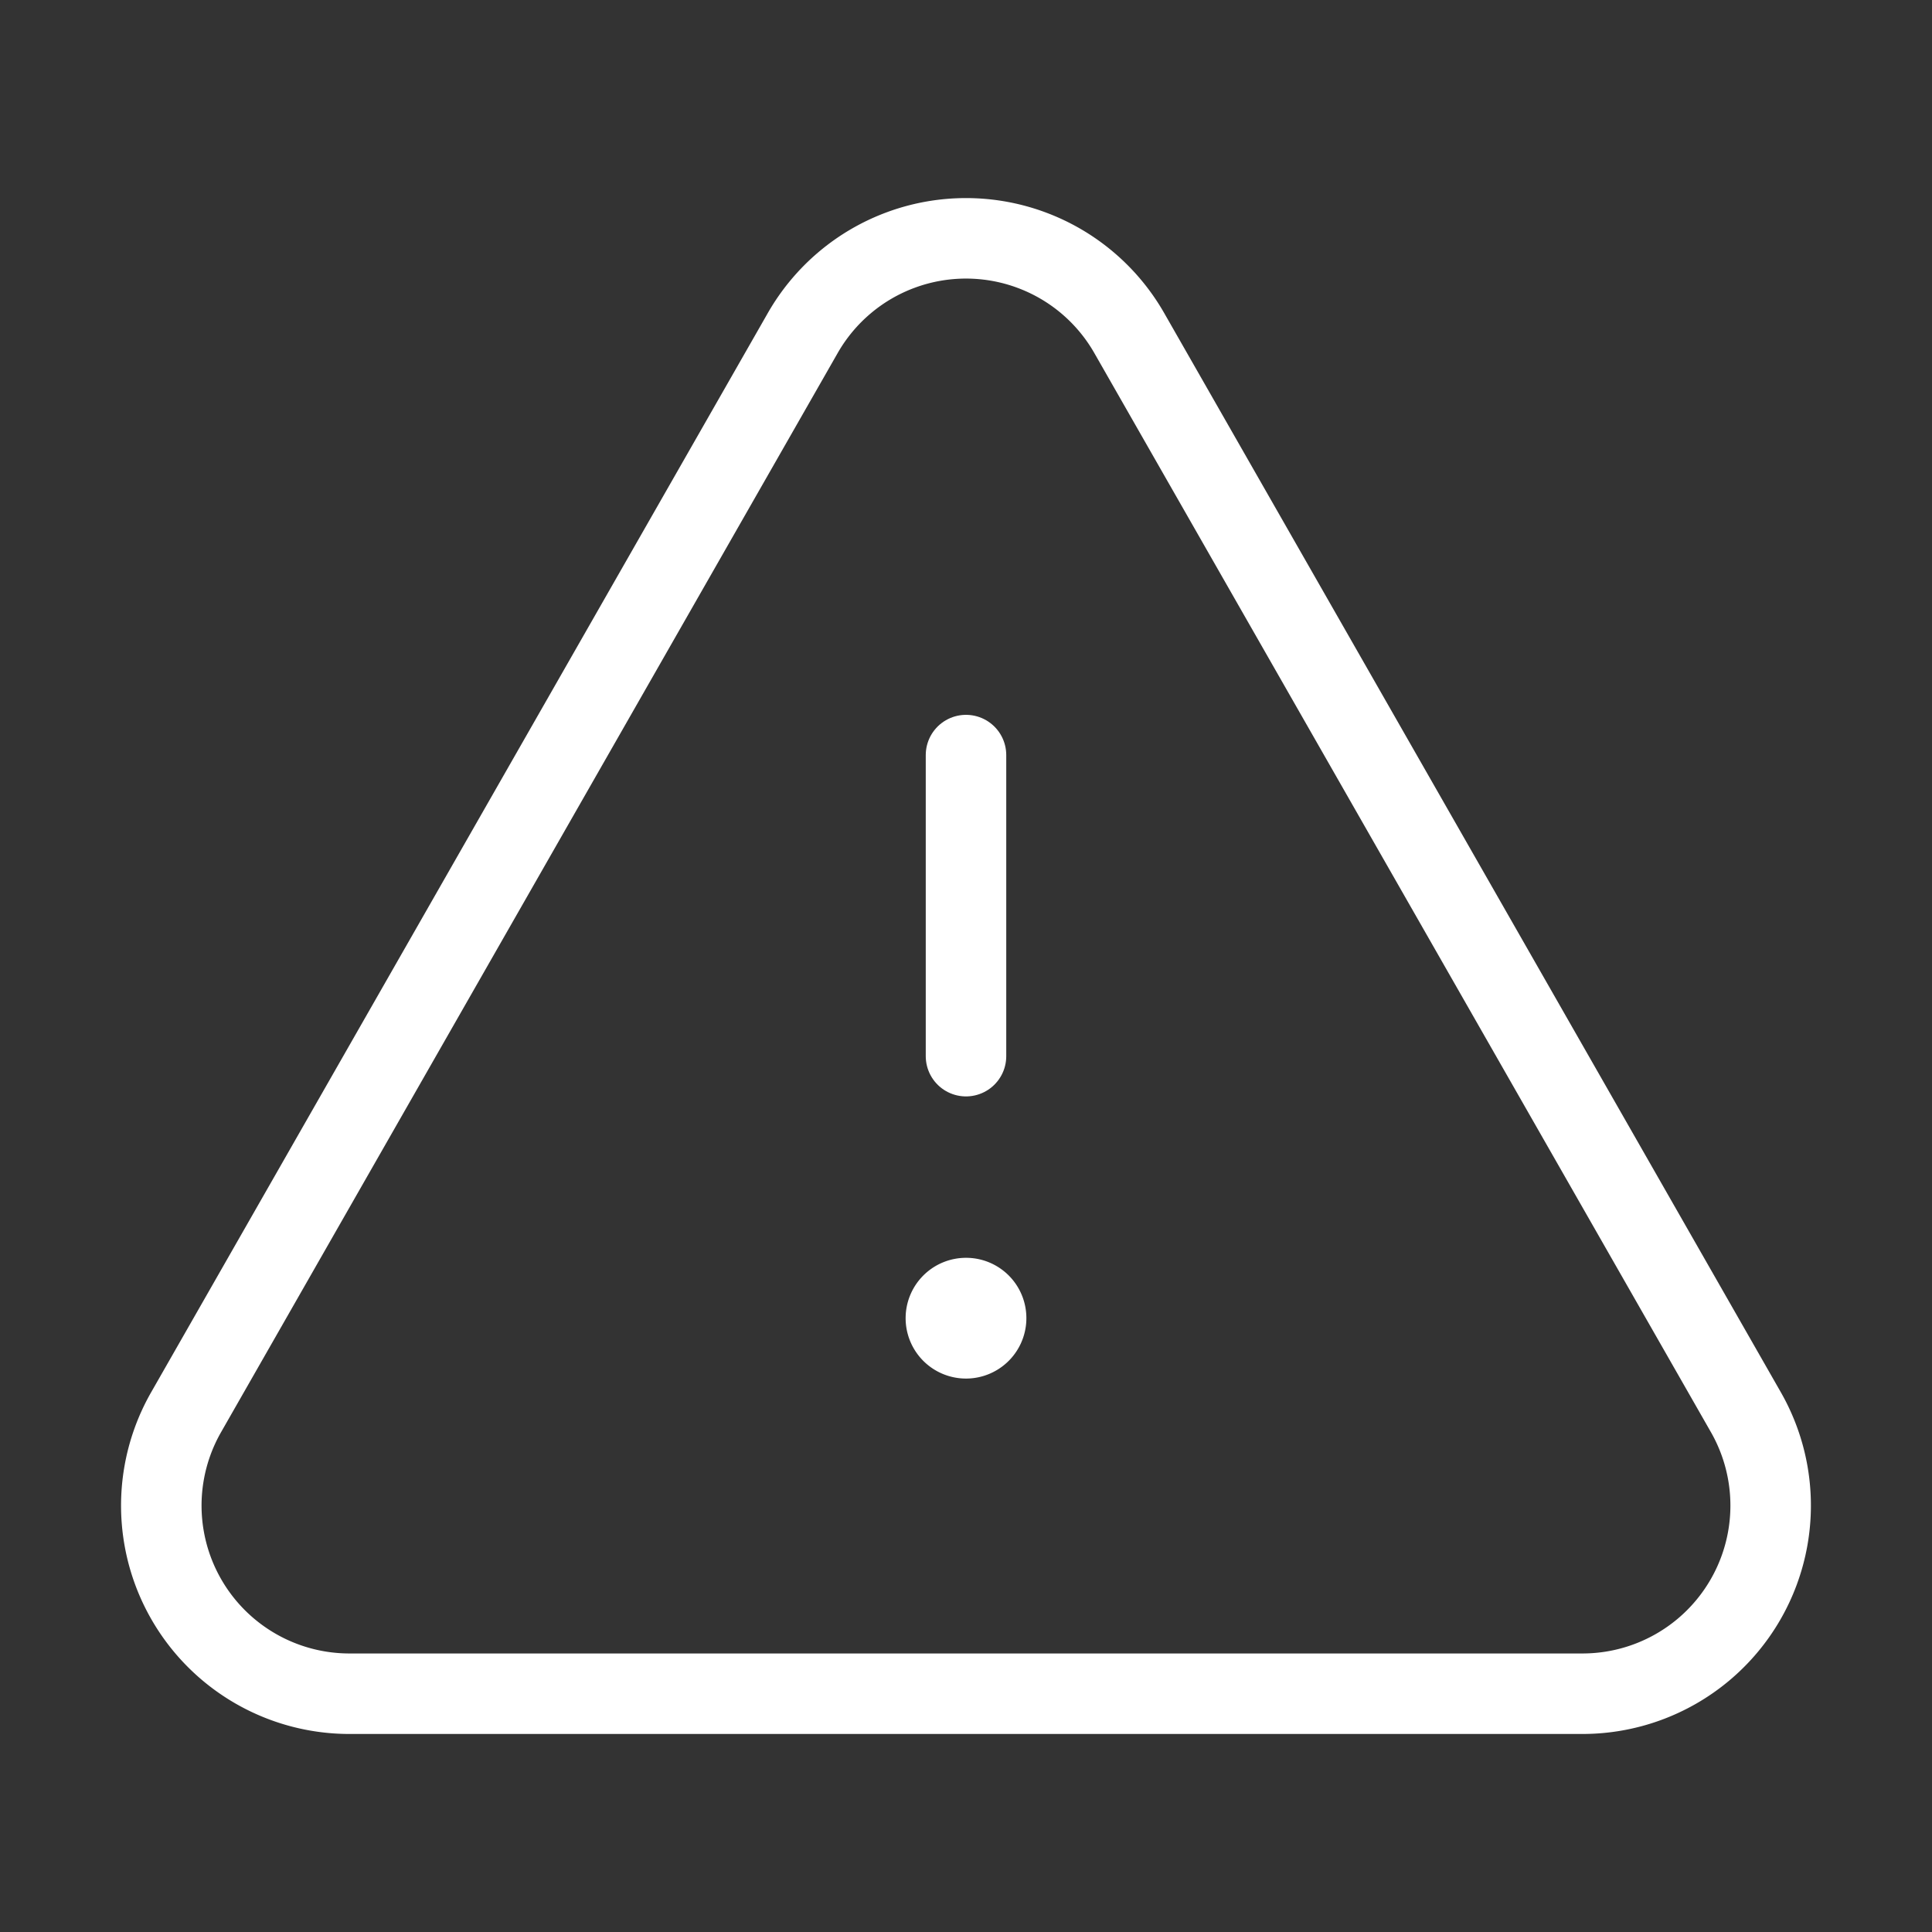 <svg id="Interface_Essential_Warning" data-name="Interface, Essential/Warning" xmlns="http://www.w3.org/2000/svg" width="72" height="72" viewBox="0 0 72 72">
  <rect x="0" y="0" width="72" height="72" fill="#333333" stroke="none"/>
  <g id="Group">
    <g id="Group-2" data-name="Group">
      <path id="Path" d="M0,0H72V72H0Z" fill="none"/>
      <path id="Path-2" data-name="Path" d="M.5,11.22V0" transform="translate(35.5 28.14)" fill="none" stroke="#fff" stroke-linecap="round" stroke-linejoin="round" stroke-miterlimit="10" stroke-width="3"/>
      <path id="Path-3" data-name="Path" d="M1,.25A.75.75,0,1,0,1.75,1,.746.746,0,0,0,1,.25" transform="translate(35 48.125)" fill="none" stroke="#fff" stroke-linecap="round" stroke-linejoin="round" stroke-miterlimit="10" stroke-width="3"/>
      <path id="Path-4" data-name="Path" d="M36.086,3.535,59.063,43.747a7.013,7.013,0,0,1-6.087,10.491H7.022A7.011,7.011,0,0,1,.935,43.747L23.912,3.535A7.008,7.008,0,0,1,36.086,3.535Z" transform="translate(6.001 8.882)" fill="none" stroke="#fff" stroke-linecap="round" stroke-linejoin="round" stroke-miterlimit="10" stroke-width="3"/>
    </g>
  </g>
</svg>
